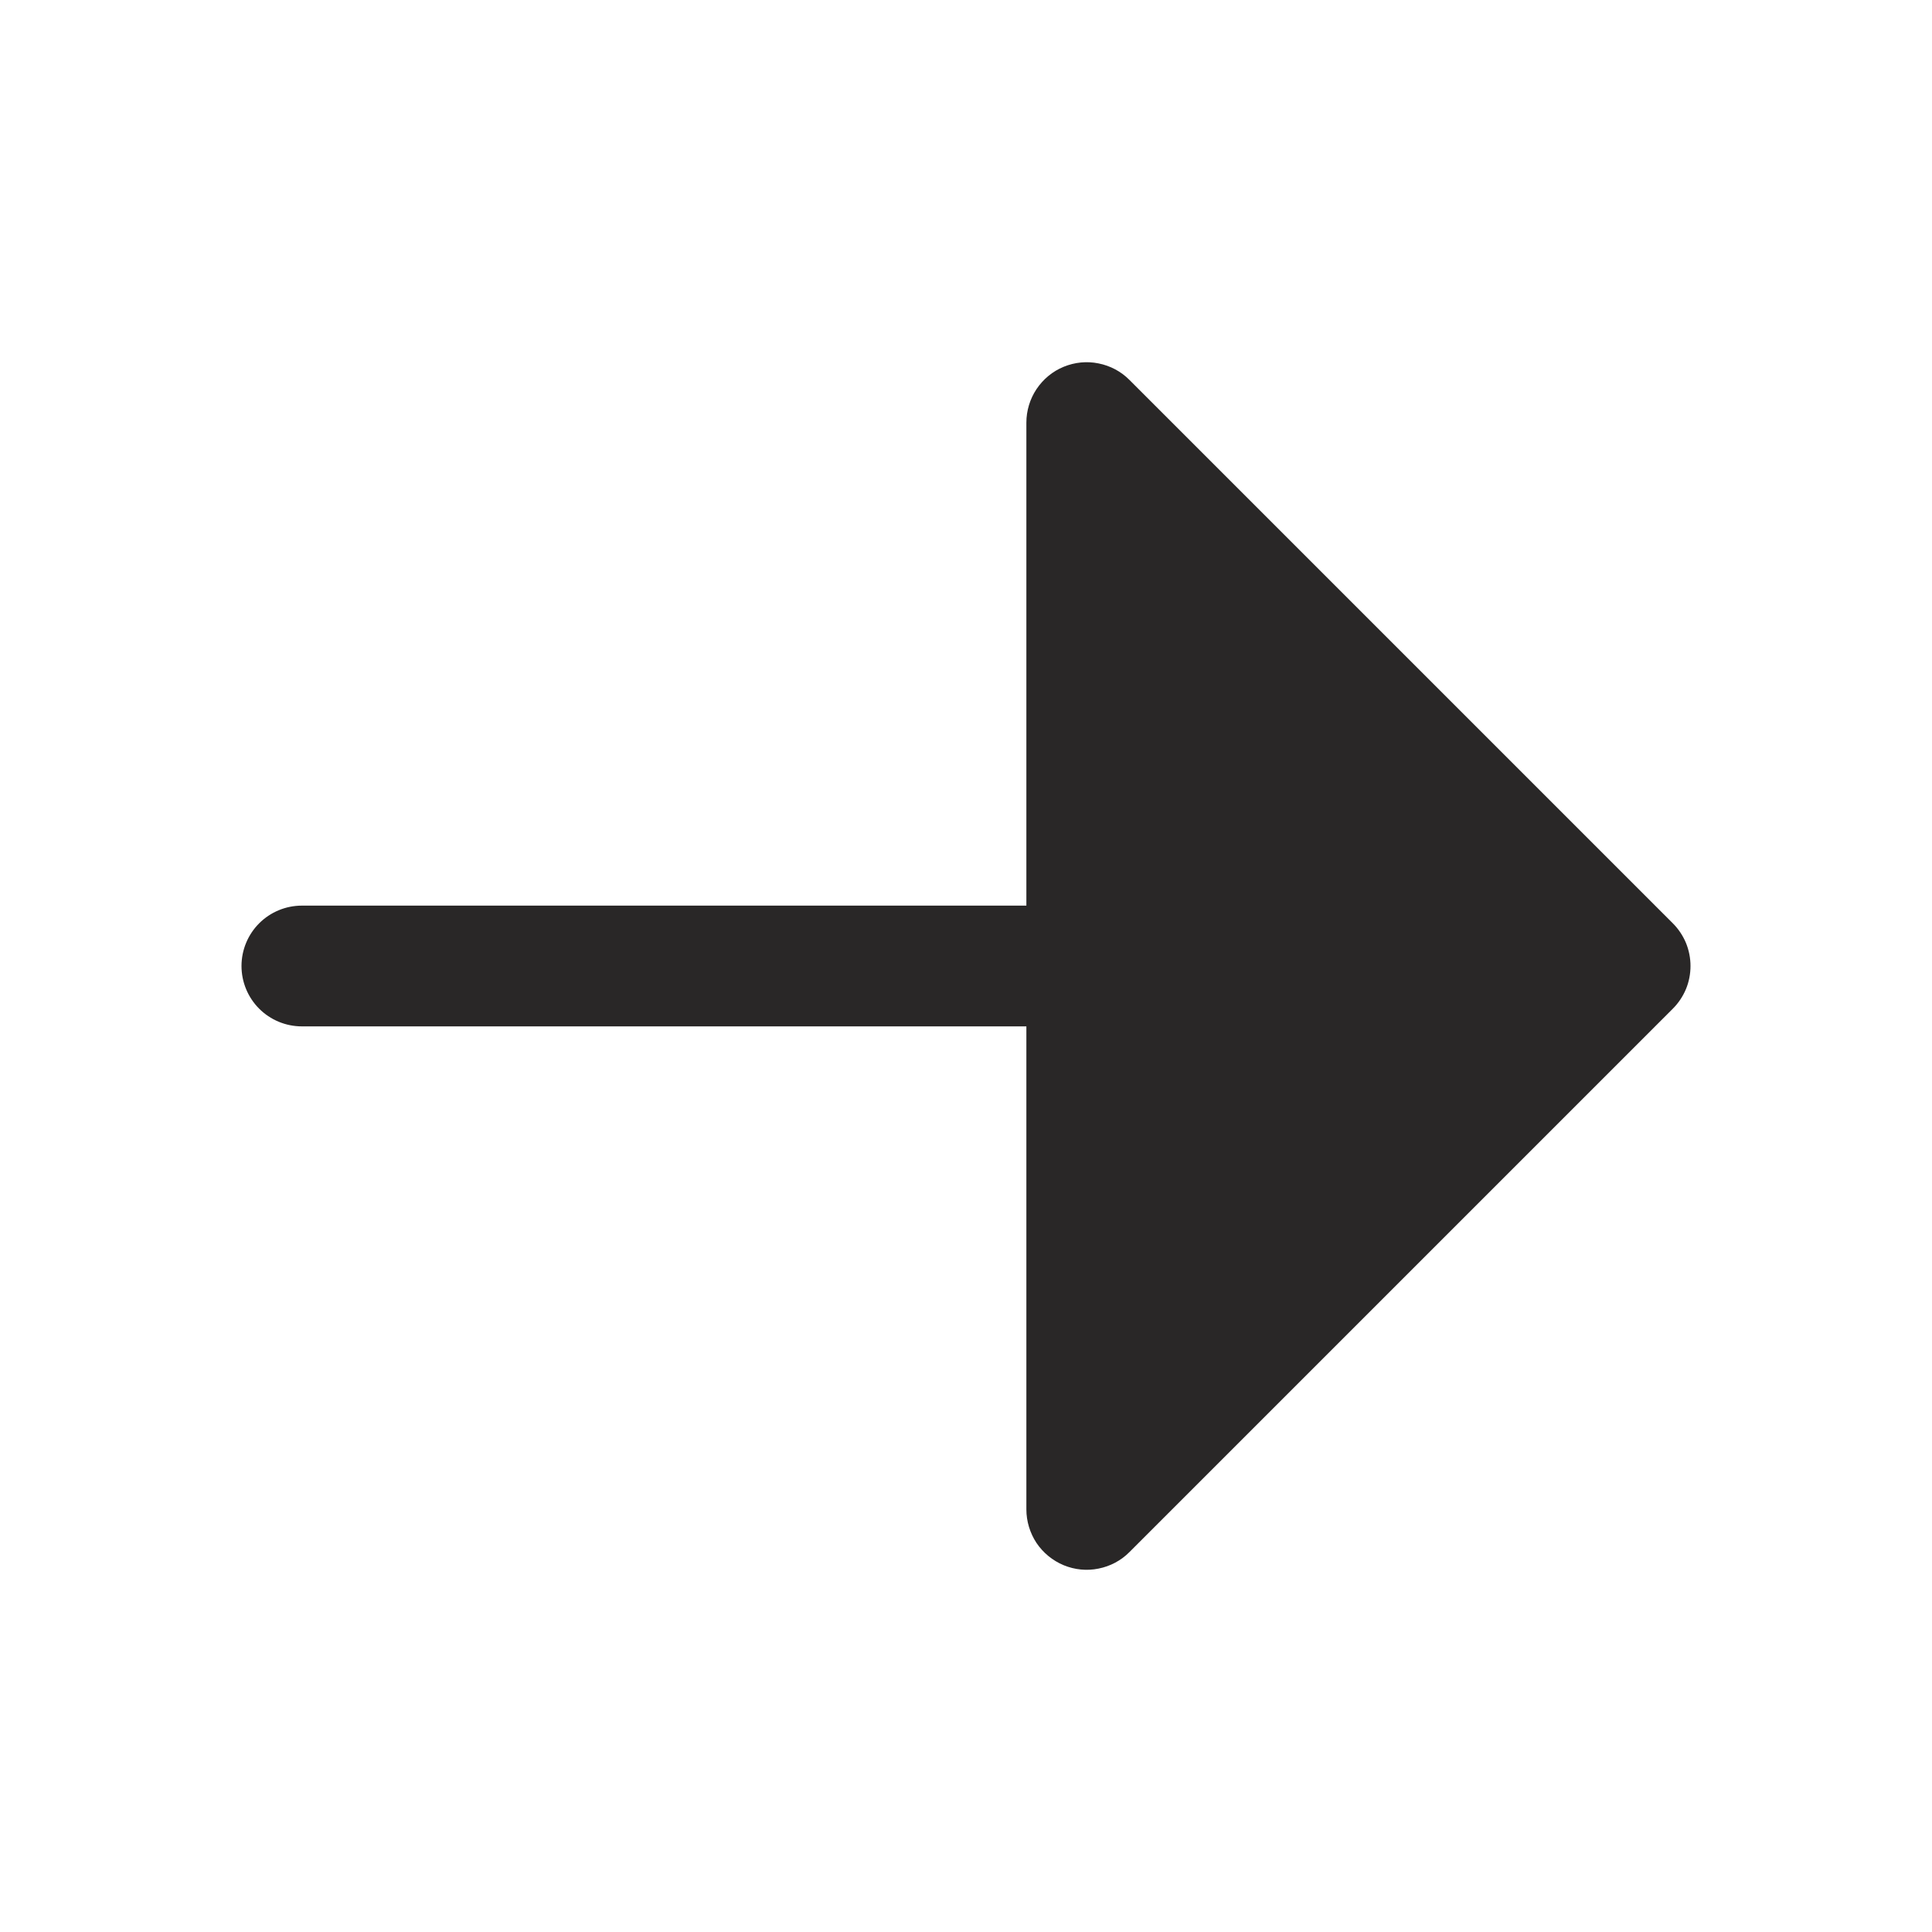 <svg width="20" height="20" viewBox="0 0 20 20" fill="none" xmlns="http://www.w3.org/2000/svg">
<path d="M17.317 10.442L11.692 16.067C11.605 16.155 11.493 16.214 11.372 16.238C11.251 16.263 11.125 16.25 11.011 16.203C10.896 16.155 10.799 16.075 10.73 15.973C10.662 15.87 10.625 15.749 10.625 15.625V10.625H3.125C2.959 10.625 2.8 10.559 2.683 10.442C2.566 10.325 2.5 10.166 2.5 10C2.5 9.834 2.566 9.675 2.683 9.558C2.8 9.441 2.959 9.375 3.125 9.375H10.625V4.375C10.625 4.251 10.662 4.13 10.73 4.028C10.799 3.925 10.896 3.844 11.011 3.797C11.125 3.75 11.251 3.737 11.372 3.762C11.493 3.786 11.605 3.845 11.692 3.933L17.317 9.558C17.375 9.616 17.421 9.685 17.453 9.761C17.484 9.837 17.5 9.918 17.5 10C17.5 10.082 17.484 10.164 17.453 10.239C17.421 10.315 17.375 10.384 17.317 10.442Z" fill="#292727"/>
</svg>
